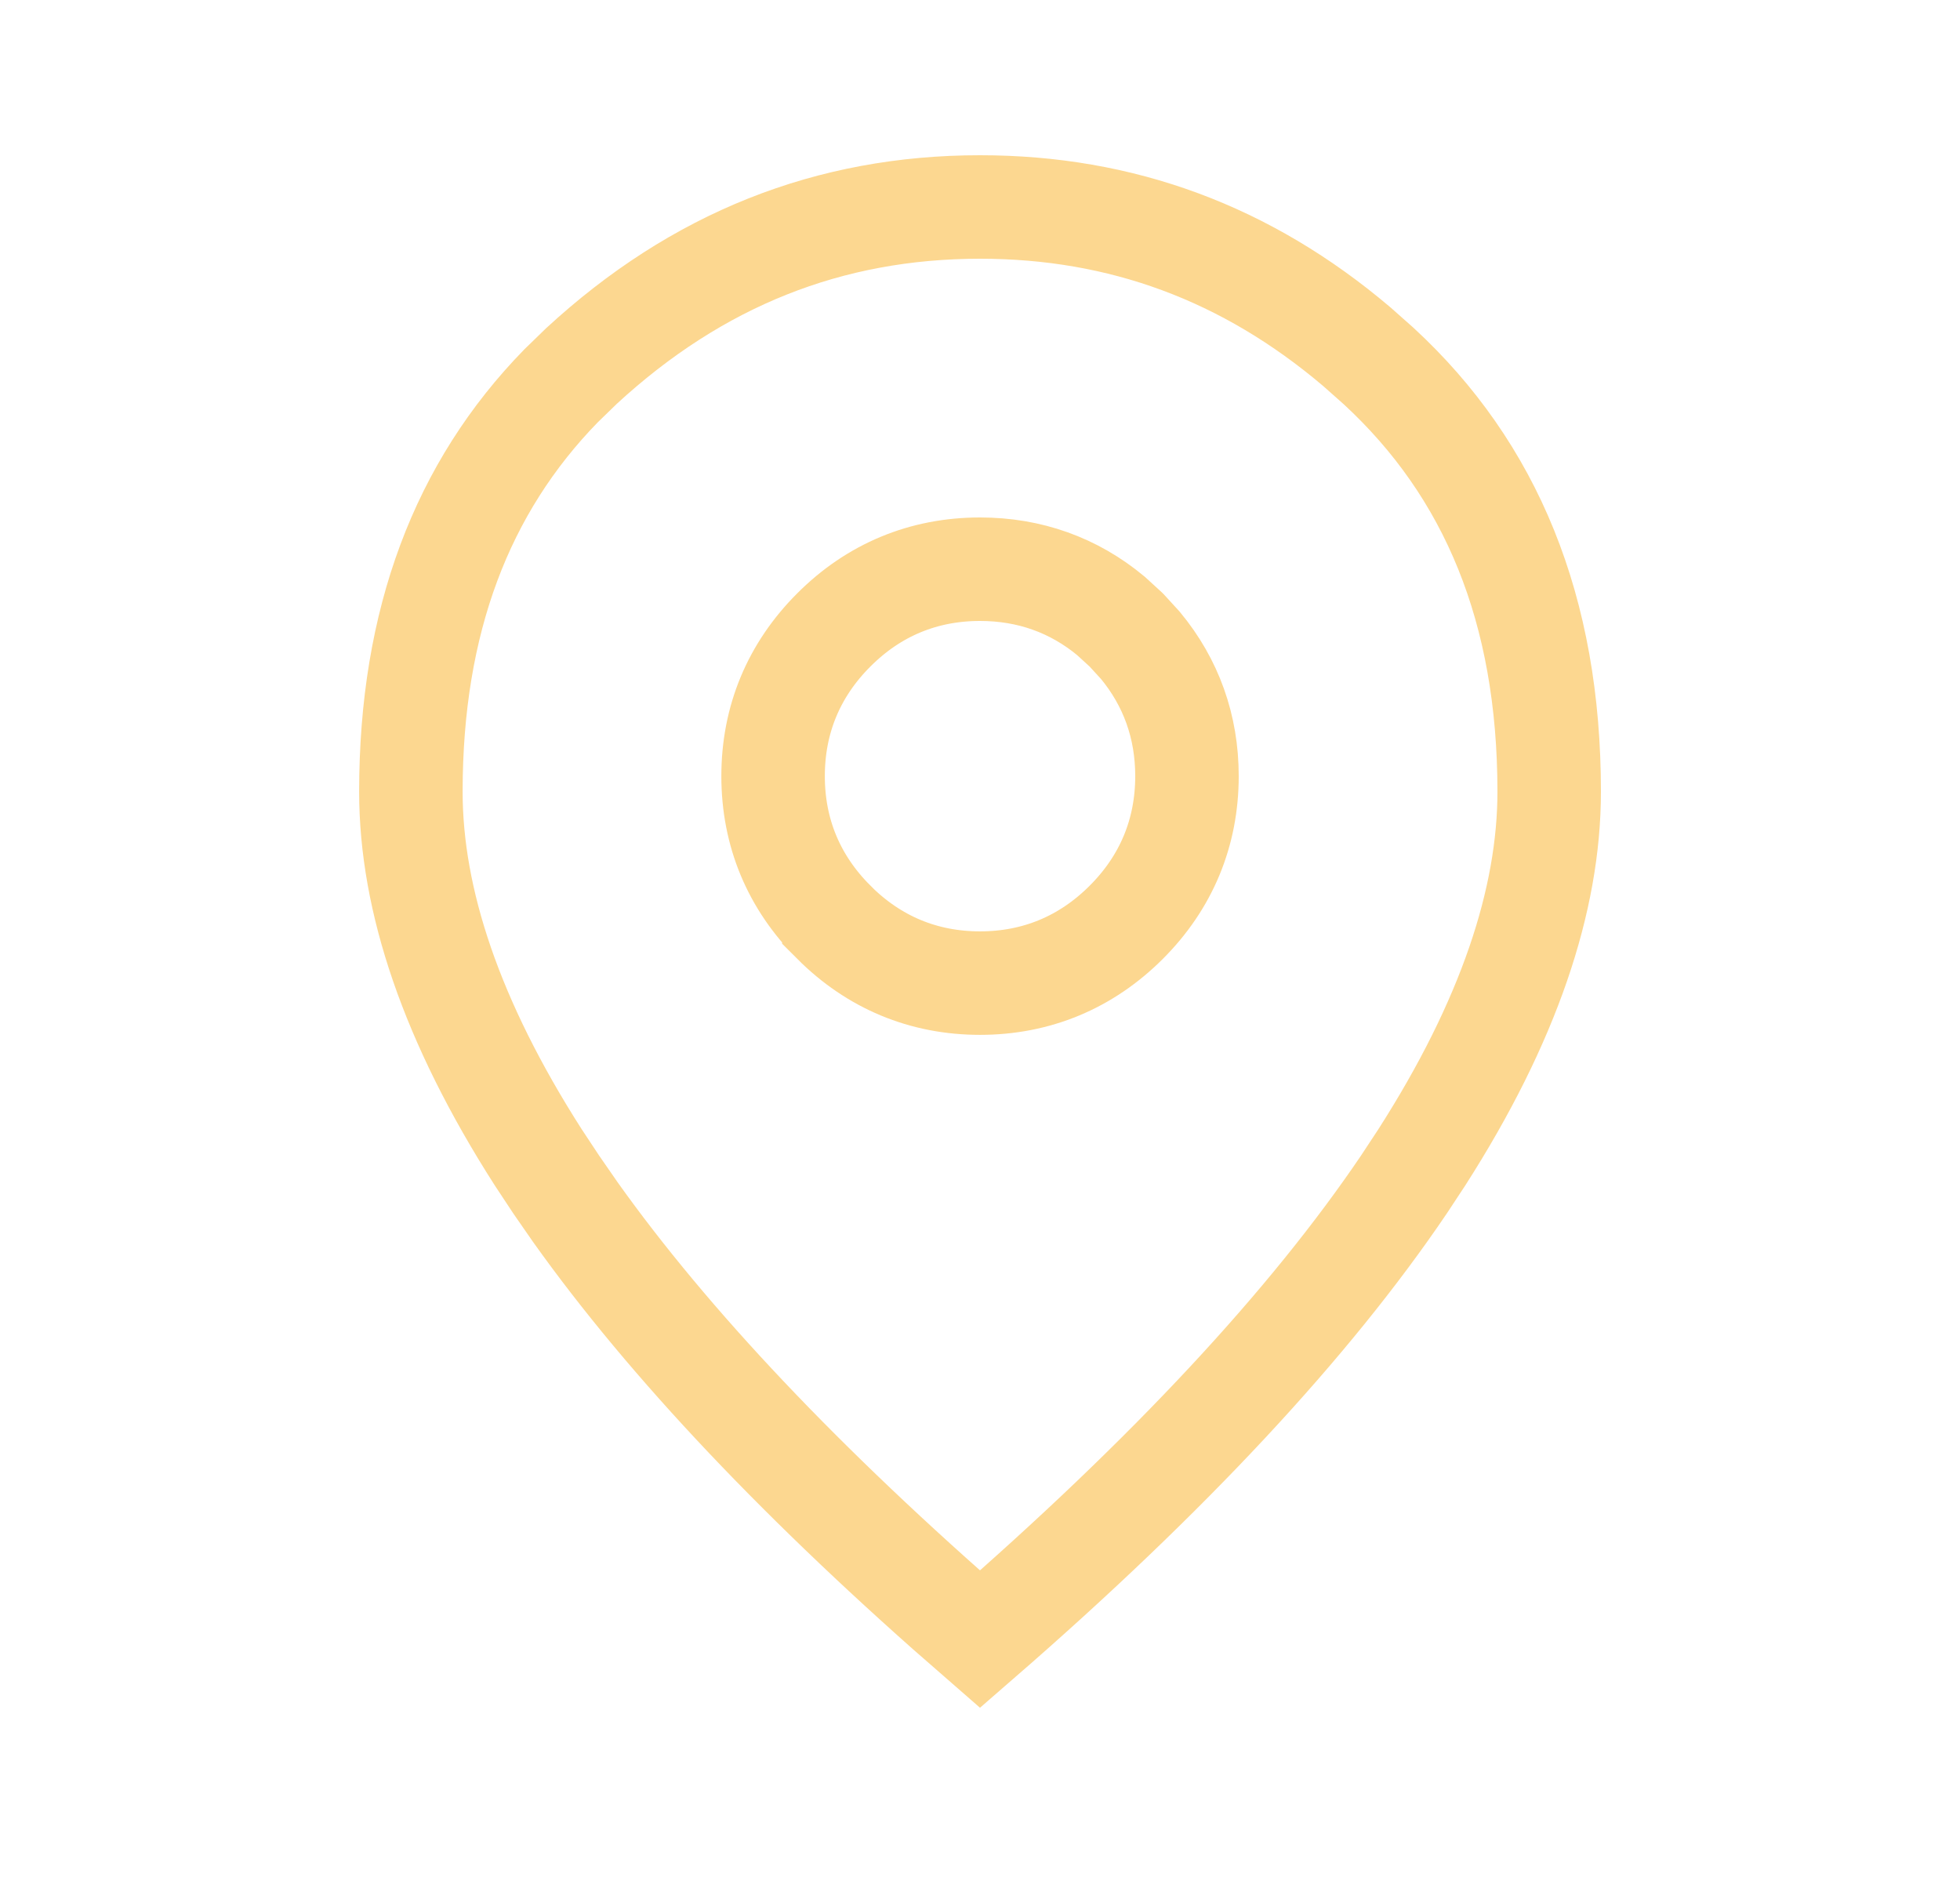 <svg width="30" height="29" viewBox="0 0 30 29" fill="none" xmlns="http://www.w3.org/2000/svg">
<path d="M15 3.168C17.164 3.168 19.077 3.872 20.766 5.305L21.101 5.602C22.825 7.192 23.712 9.334 23.712 12.117C23.712 13.775 23.093 15.635 21.763 17.713L21.487 18.132C20.051 20.254 17.897 22.573 15 25.089C12.295 22.74 10.238 20.562 8.809 18.556L8.515 18.132L8.238 17.713C6.908 15.635 6.289 13.775 6.289 12.117C6.289 9.508 7.069 7.462 8.587 5.906L8.9 5.602C10.67 3.97 12.692 3.168 15 3.168ZM15 8.712C14.135 8.712 13.375 9.028 12.763 9.641C12.15 10.253 11.833 11.014 11.833 11.879C11.833 12.744 12.15 13.503 12.763 14.115V14.116C13.375 14.729 14.135 15.047 15 15.047C15.865 15.047 16.626 14.729 17.239 14.116C17.851 13.504 18.168 12.744 18.168 11.879C18.168 11.122 17.925 10.446 17.455 9.878L17.239 9.642L17.238 9.641L17.002 9.425C16.434 8.954 15.757 8.712 15 8.712Z" stroke="#FCD790" stroke-width="1.584"/>
</svg>
